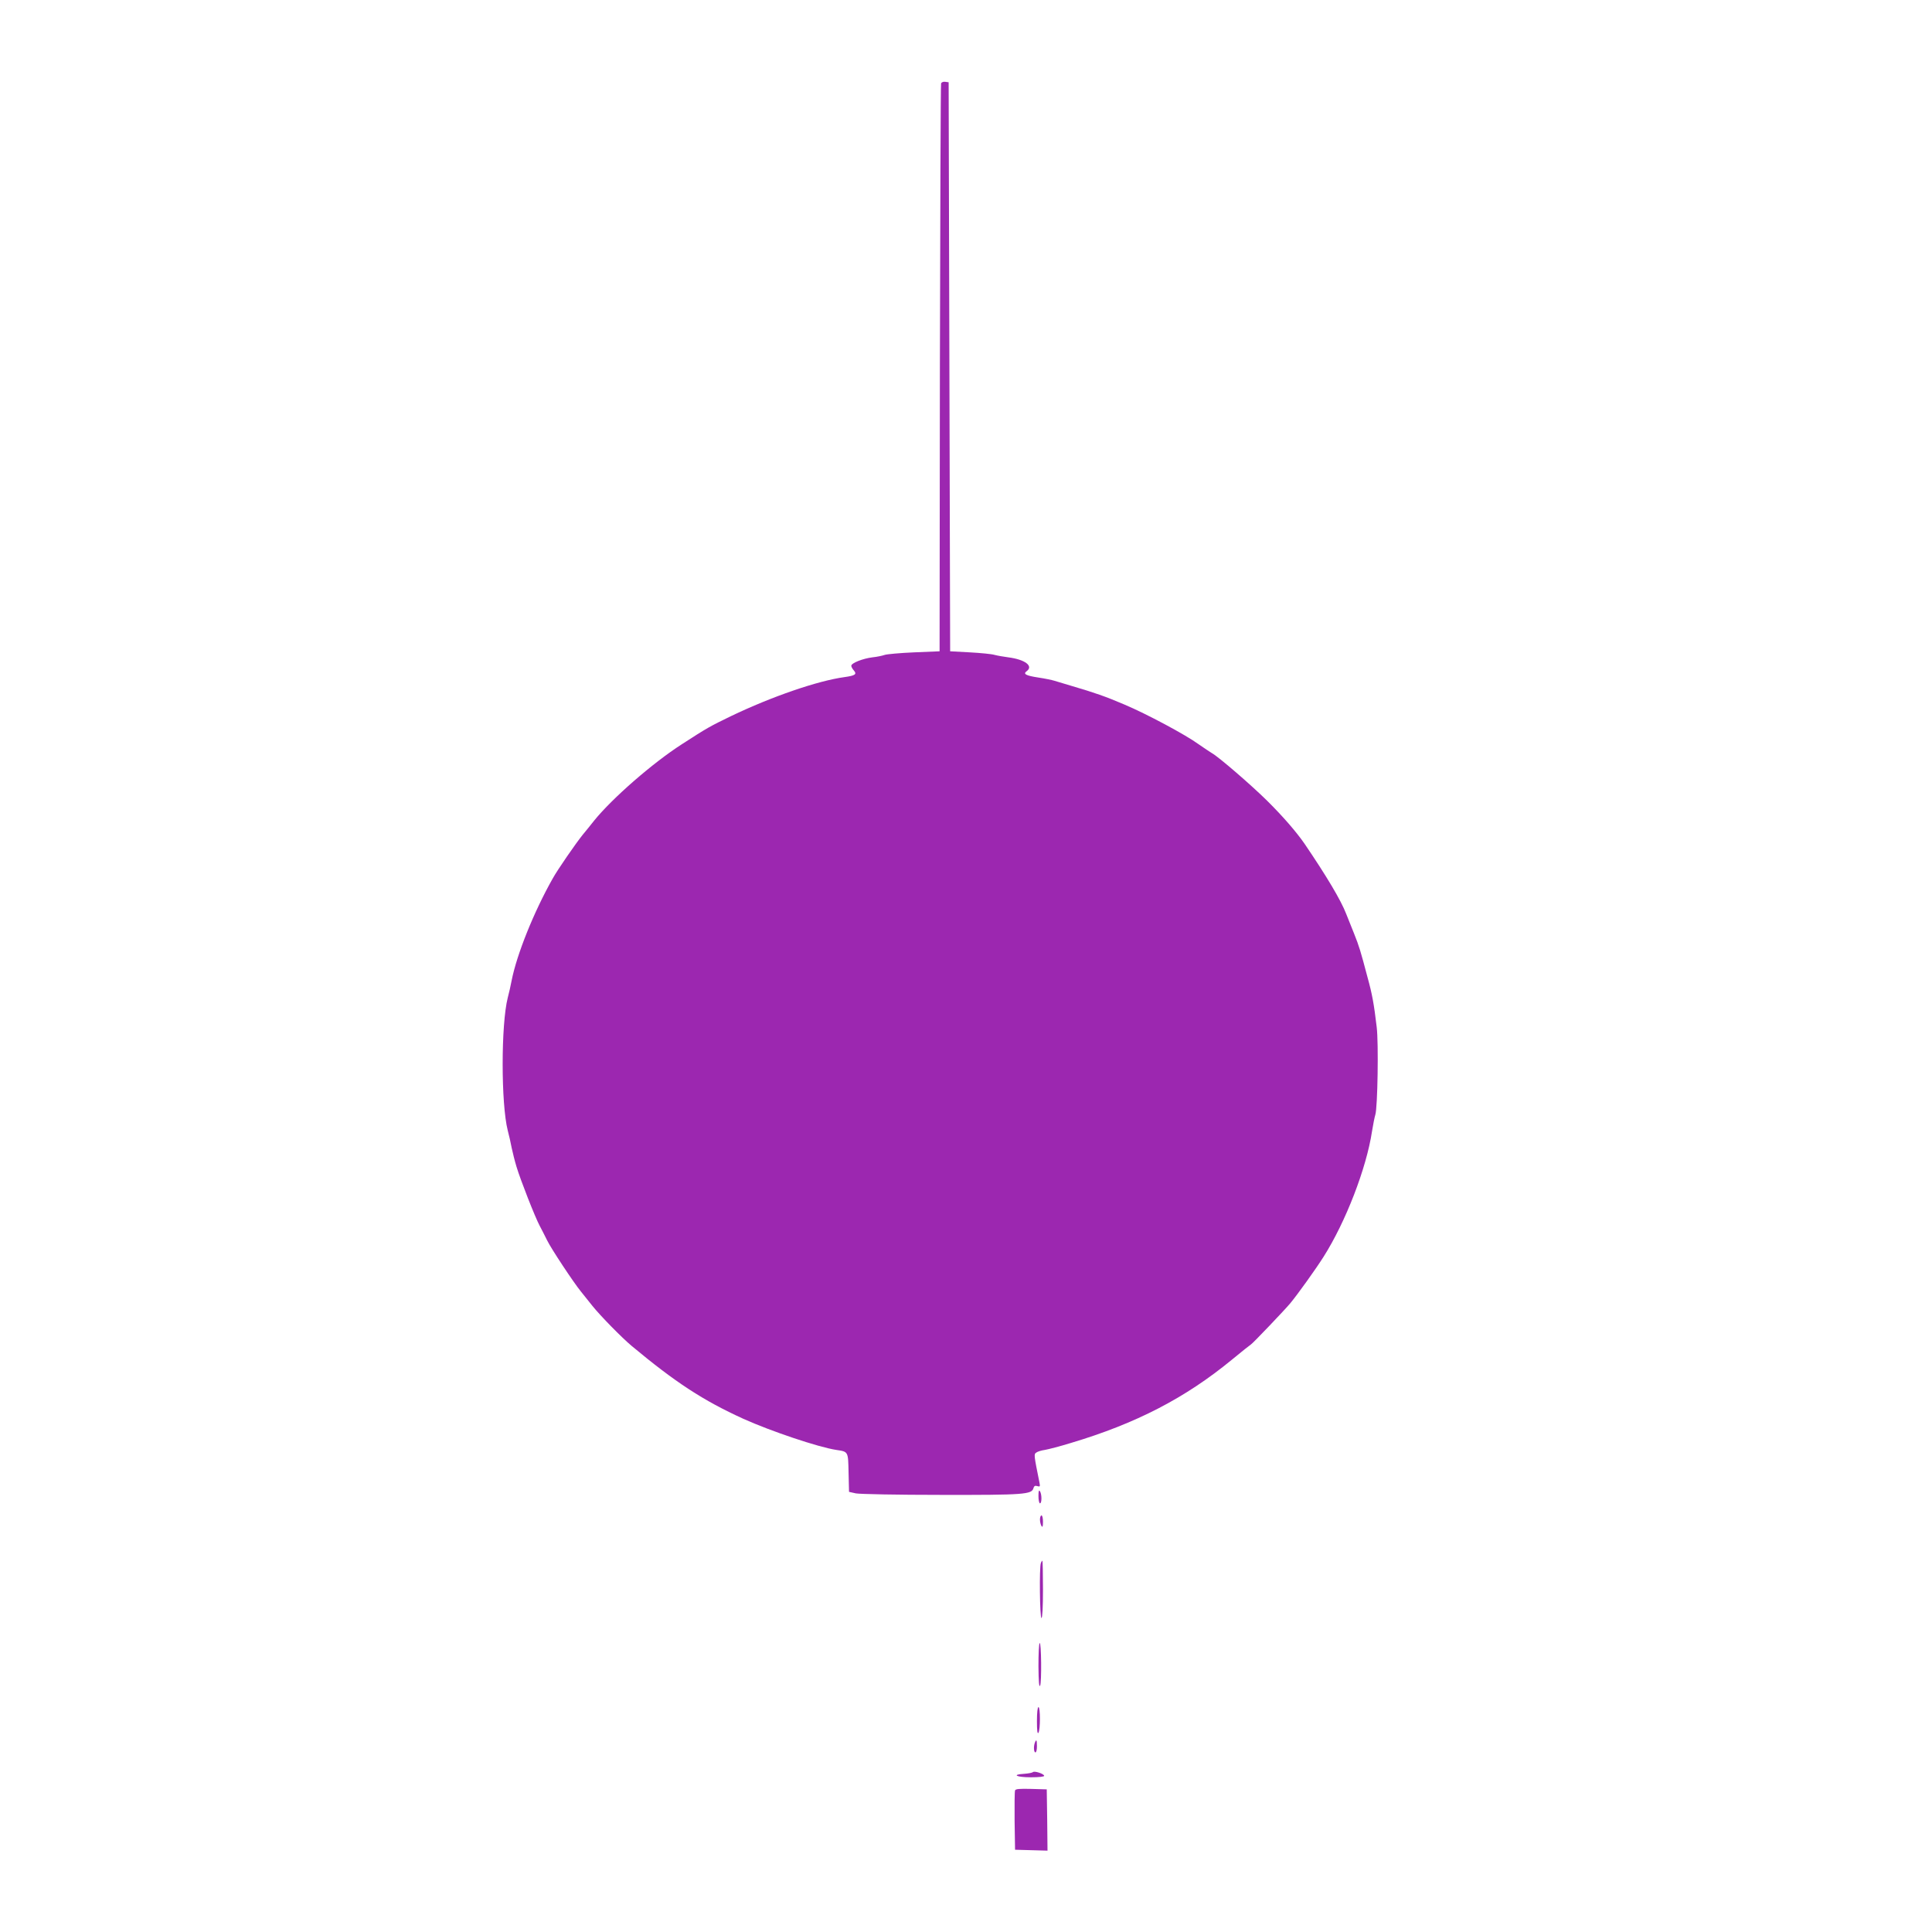 <?xml version="1.0" standalone="no"?>
<!DOCTYPE svg PUBLIC "-//W3C//DTD SVG 20010904//EN"
 "http://www.w3.org/TR/2001/REC-SVG-20010904/DTD/svg10.dtd">
<svg version="1.0" xmlns="http://www.w3.org/2000/svg"
 width="1280pt" height="1280pt" viewBox="0 0 1280 1280"
 preserveAspectRatio="xMidYMid meet">
<g transform="translate(0,1280) scale(0.1,-0.1)"
fill="#9c27b0" stroke="none">
<path d="M6235 12248 c-3 -7 -6 -857 -8 -1888 l-2 -1875 -169 -7 c-93 -4 -181
-12 -195 -17 -14 -5 -51 -13 -81 -16 -64 -8 -140 -38 -140 -56 0 -7 8 -21 17
-31 22 -25 9 -34 -62 -44 -176 -24 -480 -128 -753 -259 -138 -67 -155 -76
-325 -186 -193 -124 -460 -357 -580 -505 -26 -33 -60 -75 -76 -94 -46 -57
-167 -232 -199 -290 -125 -221 -238 -503 -272 -675 -6 -33 -18 -85 -26 -115
-45 -177 -45 -703 0 -880 8 -30 20 -82 26 -115 7 -33 21 -89 32 -125 26 -87
123 -334 153 -390 13 -25 36 -69 50 -98 26 -54 177 -282 224 -339 14 -18 49
-61 76 -95 53 -66 194 -210 261 -266 288 -240 473 -361 739 -482 182 -82 497
-188 615 -206 81 -12 79 -9 82 -151 l3 -127 45 -10 c25 -5 273 -10 565 -10
553 -1 601 3 612 45 4 14 11 18 26 13 17 -5 19 -3 14 22 -37 184 -38 189 -22
200 9 7 35 15 58 18 23 4 101 24 172 46 432 129 758 298 1067 552 64 53 121
98 125 100 10 4 229 234 261 273 52 63 170 228 220 307 147 231 285 588 322
833 7 44 17 94 22 110 15 46 22 476 9 580 -18 153 -30 219 -61 331 -46 174
-55 204 -89 289 -18 44 -41 102 -52 130 -35 91 -130 250 -276 465 -54 78 -142
180 -248 285 -103 102 -325 294 -367 316 -12 7 -52 34 -88 59 -85 62 -345 201
-490 262 -123 53 -202 80 -345 122 -49 15 -103 31 -120 36 -16 5 -64 15 -105
21 -85 13 -104 24 -77 43 45 34 -13 77 -123 91 -30 4 -71 11 -90 16 -19 6 -93
13 -165 17 l-130 7 -5 1885 -5 1885 -23 3 c-12 2 -24 -3 -27 -10z"/>
<path d="M6880 2888 c0 -27 5 -48 10 -48 13 0 13 60 0 80 -7 11 -10 2 -10 -32z"/>
<path d="M6890 2733 c0 -16 5 -35 10 -43 7 -11 10 -4 10 28 0 23 -4 42 -10 42
-5 0 -10 -12 -10 -27z"/>
<path d="M6896 2444 c-11 -27 -7 -364 4 -364 6 0 10 70 10 190 0 105 -2 190
-4 190 -2 0 -7 -7 -10 -16z"/>
<path d="M6888 1914 c-5 -4 -8 -73 -8 -153 1 -102 4 -141 11 -129 11 20 8 294
-3 282z"/>
<path d="M6870 1398 c0 -64 3 -88 10 -78 13 20 13 170 0 170 -6 0 -10 -37 -10
-92z"/>
<path d="M6856 1254 c-9 -25 -7 -64 4 -64 6 0 10 18 10 40 0 43 -4 50 -14 24z"/>
<path d="M6843 1059 c-4 -4 -30 -9 -58 -11 -86 -5 -51 -23 45 -23 55 0 89 4
88 10 -3 14 -65 34 -75 24z"/>
<path d="M6725 938 c-3 -8 -4 -99 -3 -203 l3 -190 108 -3 107 -3 -2 203 -3
203 -103 3 c-77 2 -104 0 -107 -10z"/>
</g>
</svg>
